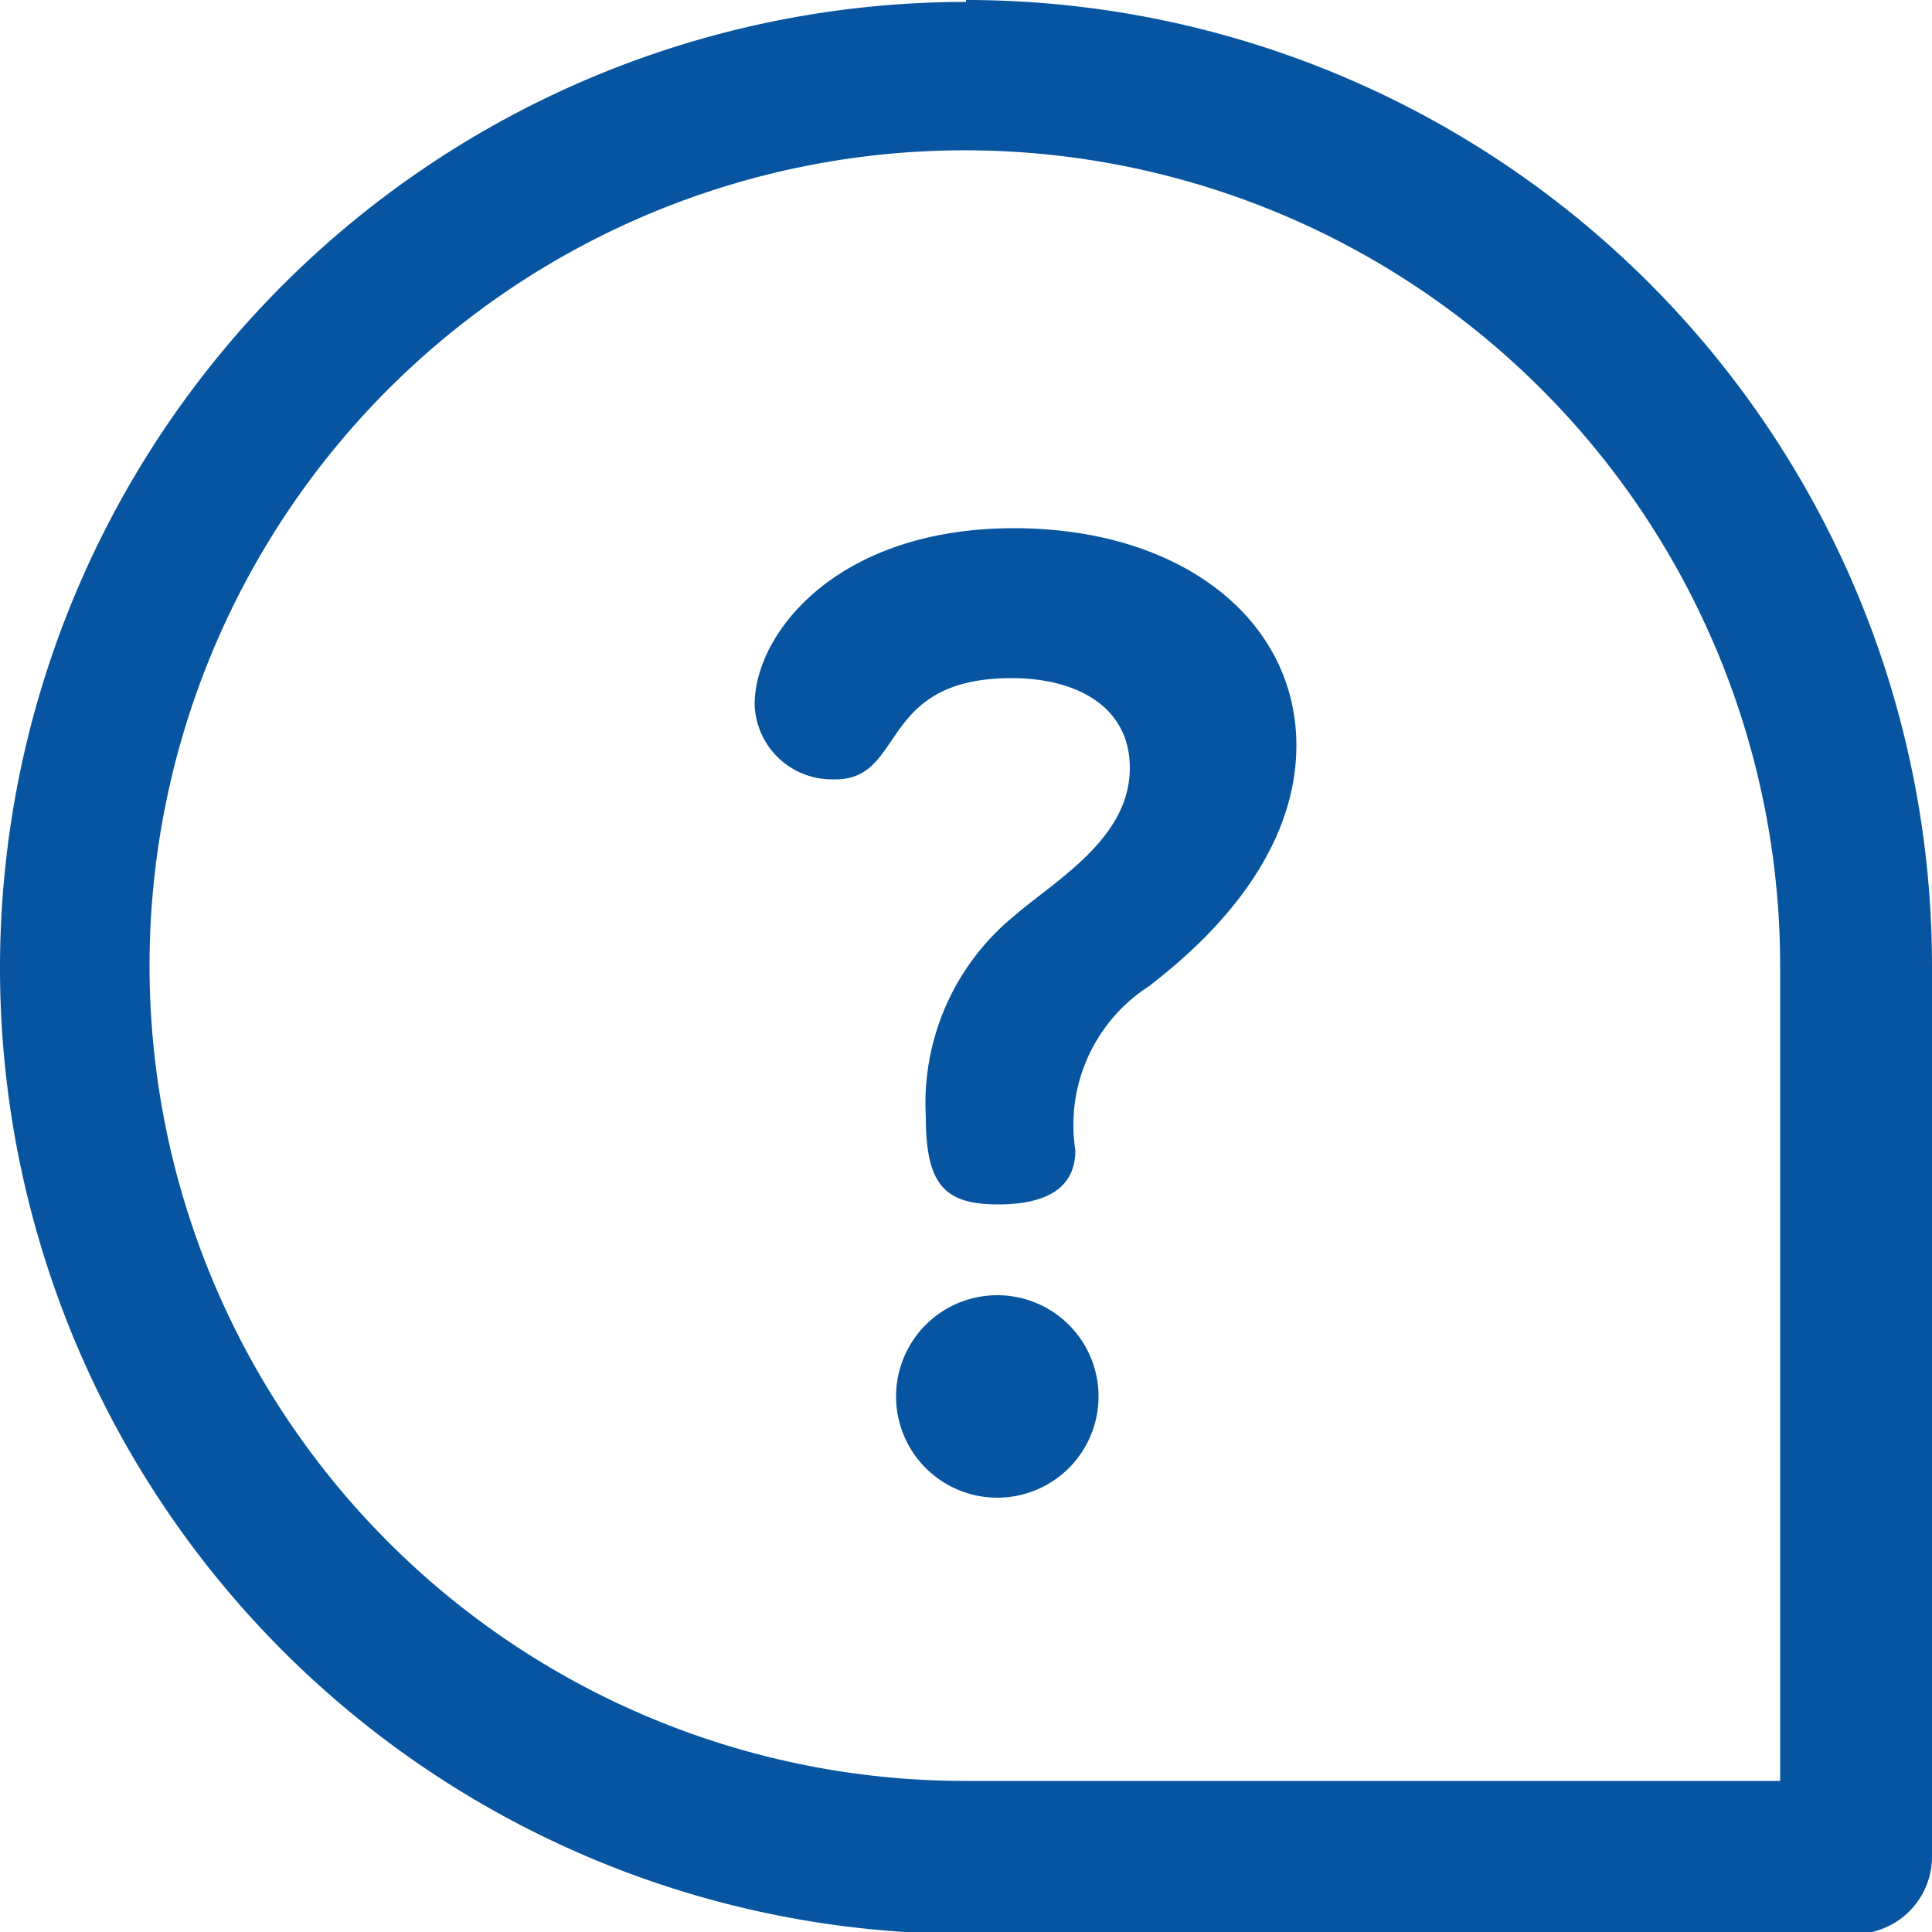 <svg id="Livello_1" data-name="Livello 1" xmlns="http://www.w3.org/2000/svg" viewBox="0 0 50 50"><defs><style>.cls-1{fill:#0754a0;}</style></defs><g id="Raggruppa_19" data-name="Raggruppa 19"><g id="Raggruppa_18" data-name="Raggruppa 18"><path id="Tracciato_83" data-name="Tracciato 83" class="cls-1" d="M25.73,33.52a2.62,2.62,0,1,0,2.63,2.63,2.62,2.62,0,0,0-2.63-2.63Z" transform="translate(0.07 0)"/><path id="Tracciato_84" data-name="Tracciato 84" class="cls-1" d="M26.17,13.67c-4.59,0-6.71,2.73-6.71,4.56a2,2,0,0,0,2,1.94h.09c1.83,0,1.09-2.62,4.56-2.62,1.7,0,3.06.75,3.06,2.32,0,1.83-1.9,2.89-3,3.84a6.26,6.26,0,0,0-2.28,5.18c0,1.77.48,2.28,1.87,2.28,1.67,0,2-.75,2-1.4a4.27,4.27,0,0,1,1.91-4.25c.92-.72,3.81-3,3.81-6.23S30.53,13.67,26.17,13.67Z" transform="translate(0.07 0)"/><path id="Tracciato_85" data-name="Tracciato 85" class="cls-1" d="M24.93,0a25,25,0,0,1,25,25V48.05a2,2,0,0,1-2,2h-23a25,25,0,0,1,0-50Zm0,46.09H46V25A21.1,21.1,0,1,0,24.93,46.09Z" transform="translate(0.07 0)"/></g></g></svg>